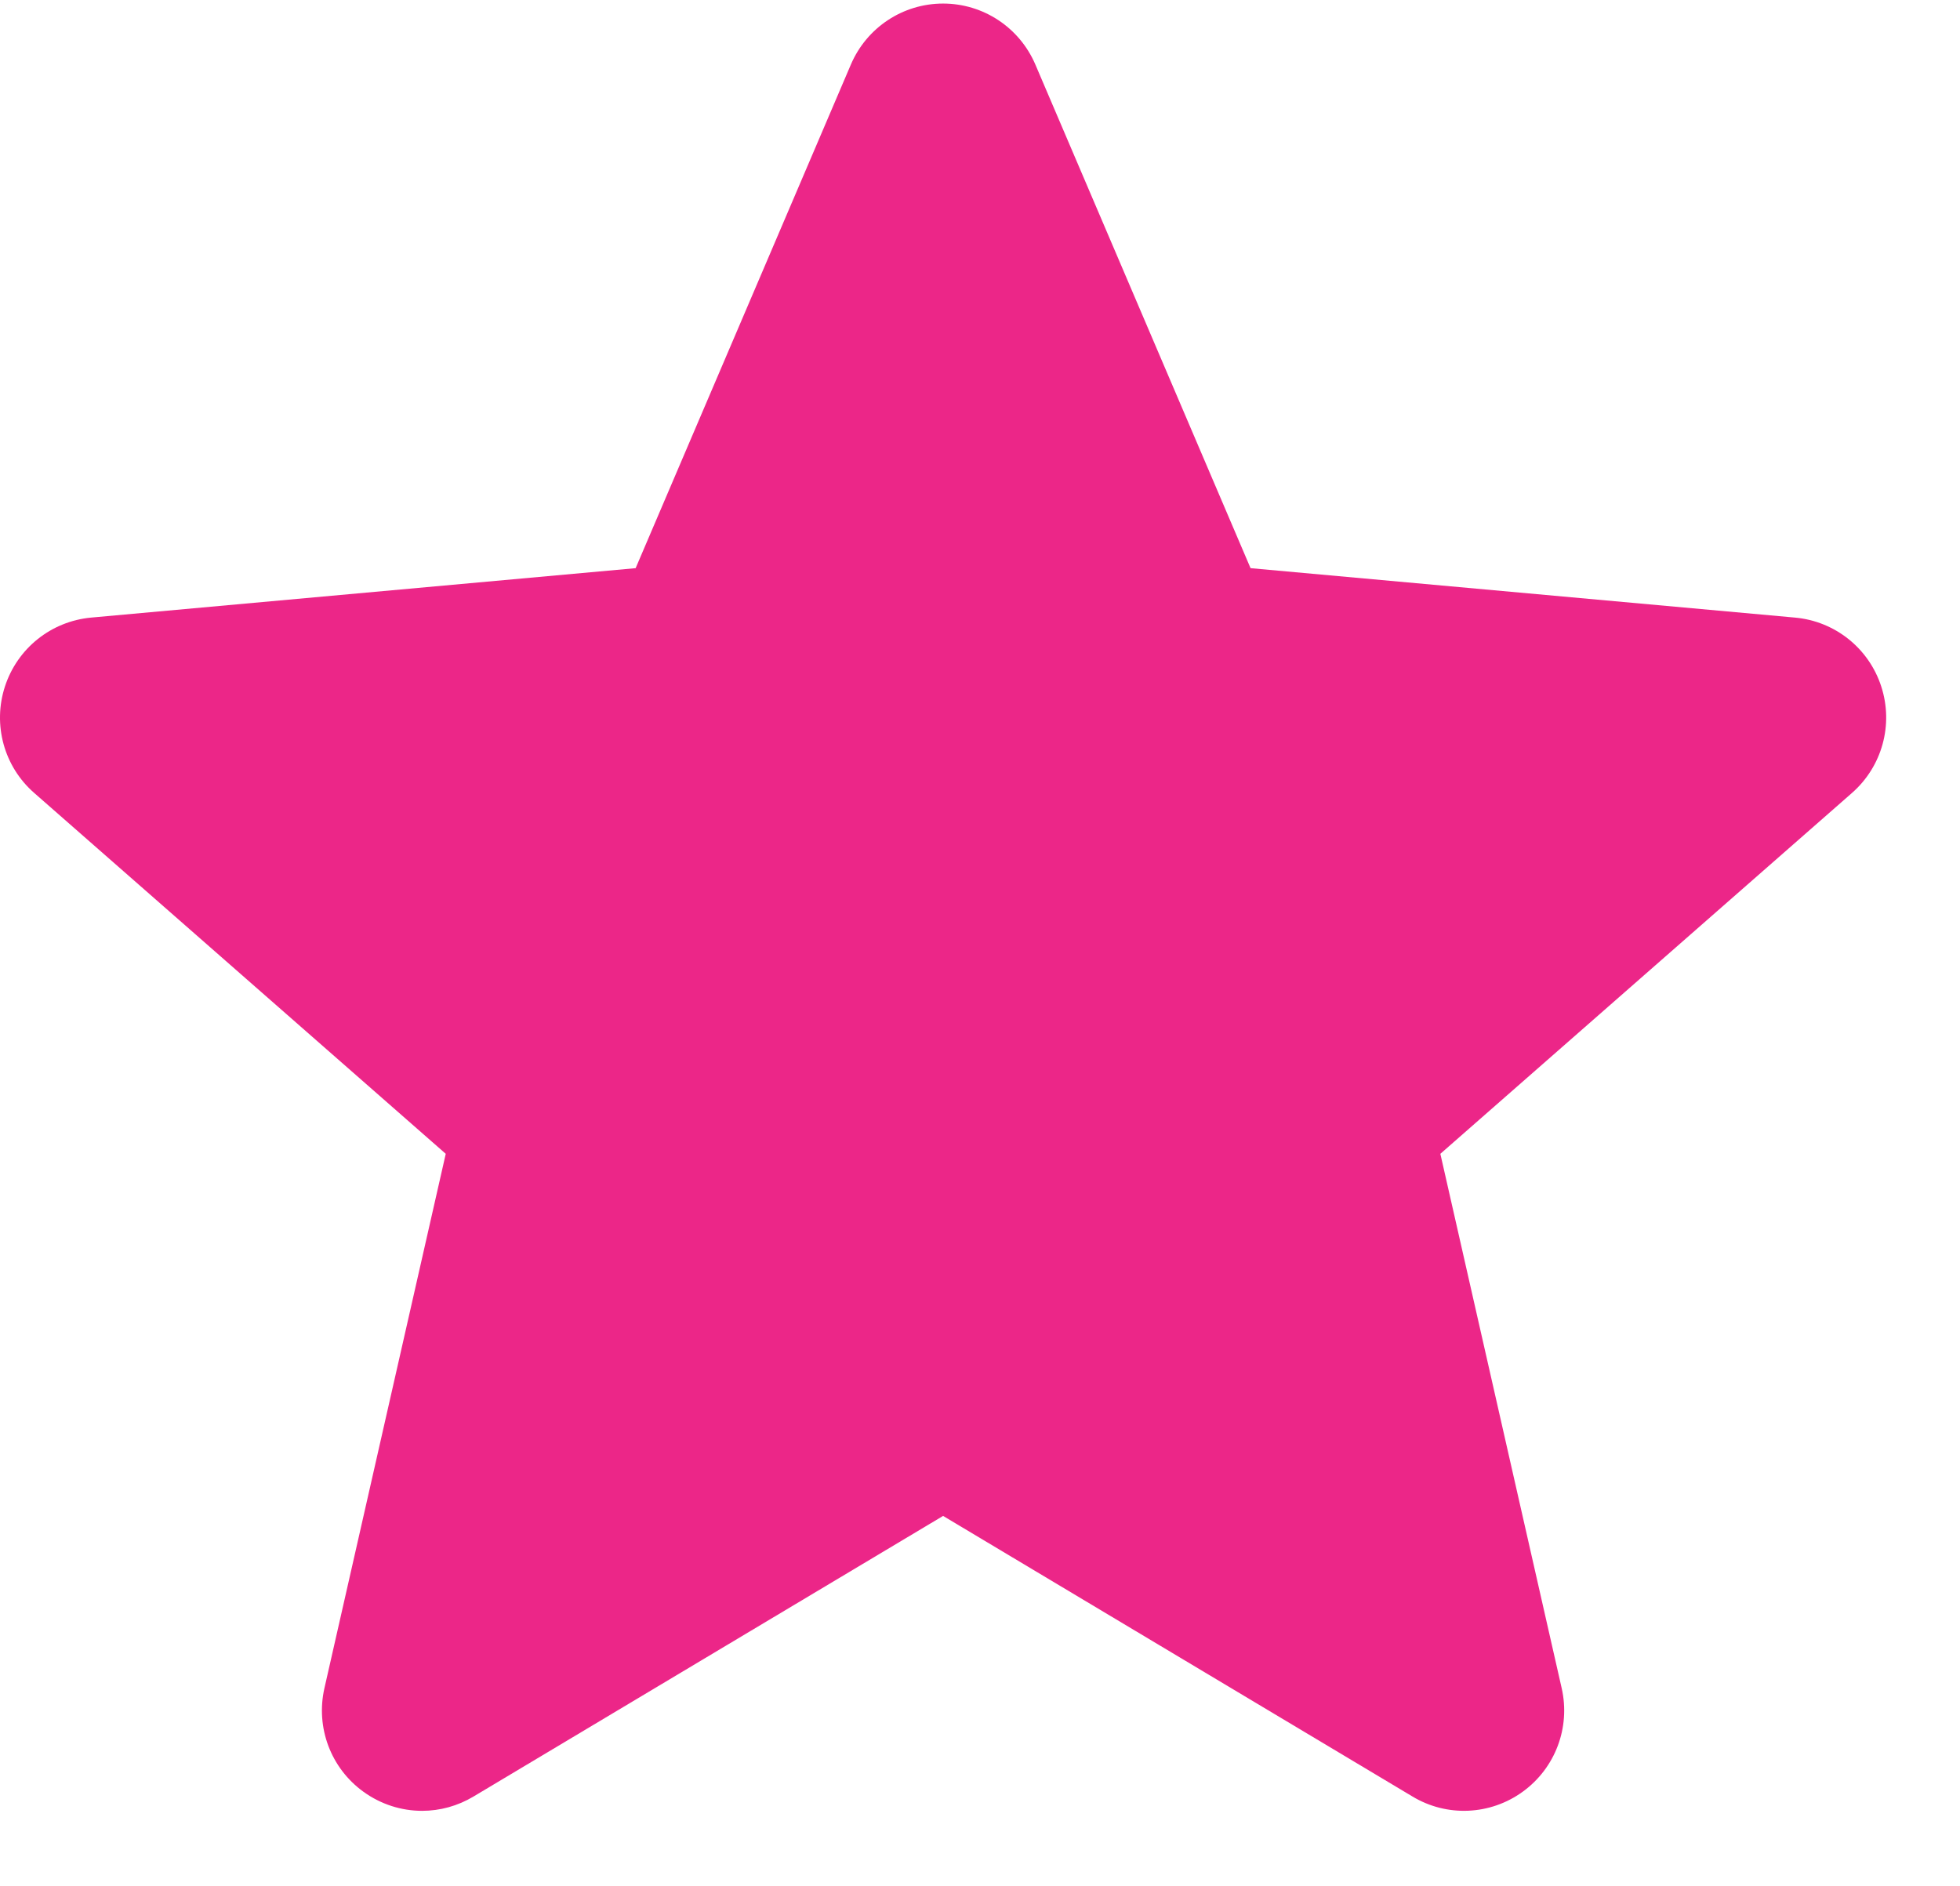 <svg xml:space="preserve" data-sanitized-enable-background="new 0 0 531 511" viewBox="0 0 531 511" height="511px" width="531px" y="0px" x="0px" xmlns:xlink="http://www.w3.org/1999/xlink" xmlns="http://www.w3.org/2000/svg" id="Layer_1" version="1.1">
<path d="M509.668,186.017c-3.345-10.347-12.522-17.696-23.381-18.675L338.799,153.95l-58.32-136.506
	c-4.301-10.004-14.095-16.48-24.976-16.48s-20.675,6.476-24.975,16.503L172.207,153.95L24.694,167.342
	c-10.838,1.002-19.993,8.328-23.357,18.675c-3.365,10.347-0.257,21.697,7.941,28.851l111.484,97.772L87.889,457.45
	c-2.405,10.647,1.728,21.653,10.562,28.039c4.749,3.432,10.304,5.178,15.907,5.178c4.831,0,9.622-1.302,13.922-3.875l127.223-76.037
	l127.176,76.037c9.307,5.599,21.038,5.088,29.853-1.303c8.839-6.405,12.968-17.415,10.562-28.039L390.219,312.64l111.484-97.752
	C509.902,207.714,513.032,196.384,509.668,186.017z" fill="#EC2688"></path>
</svg>
